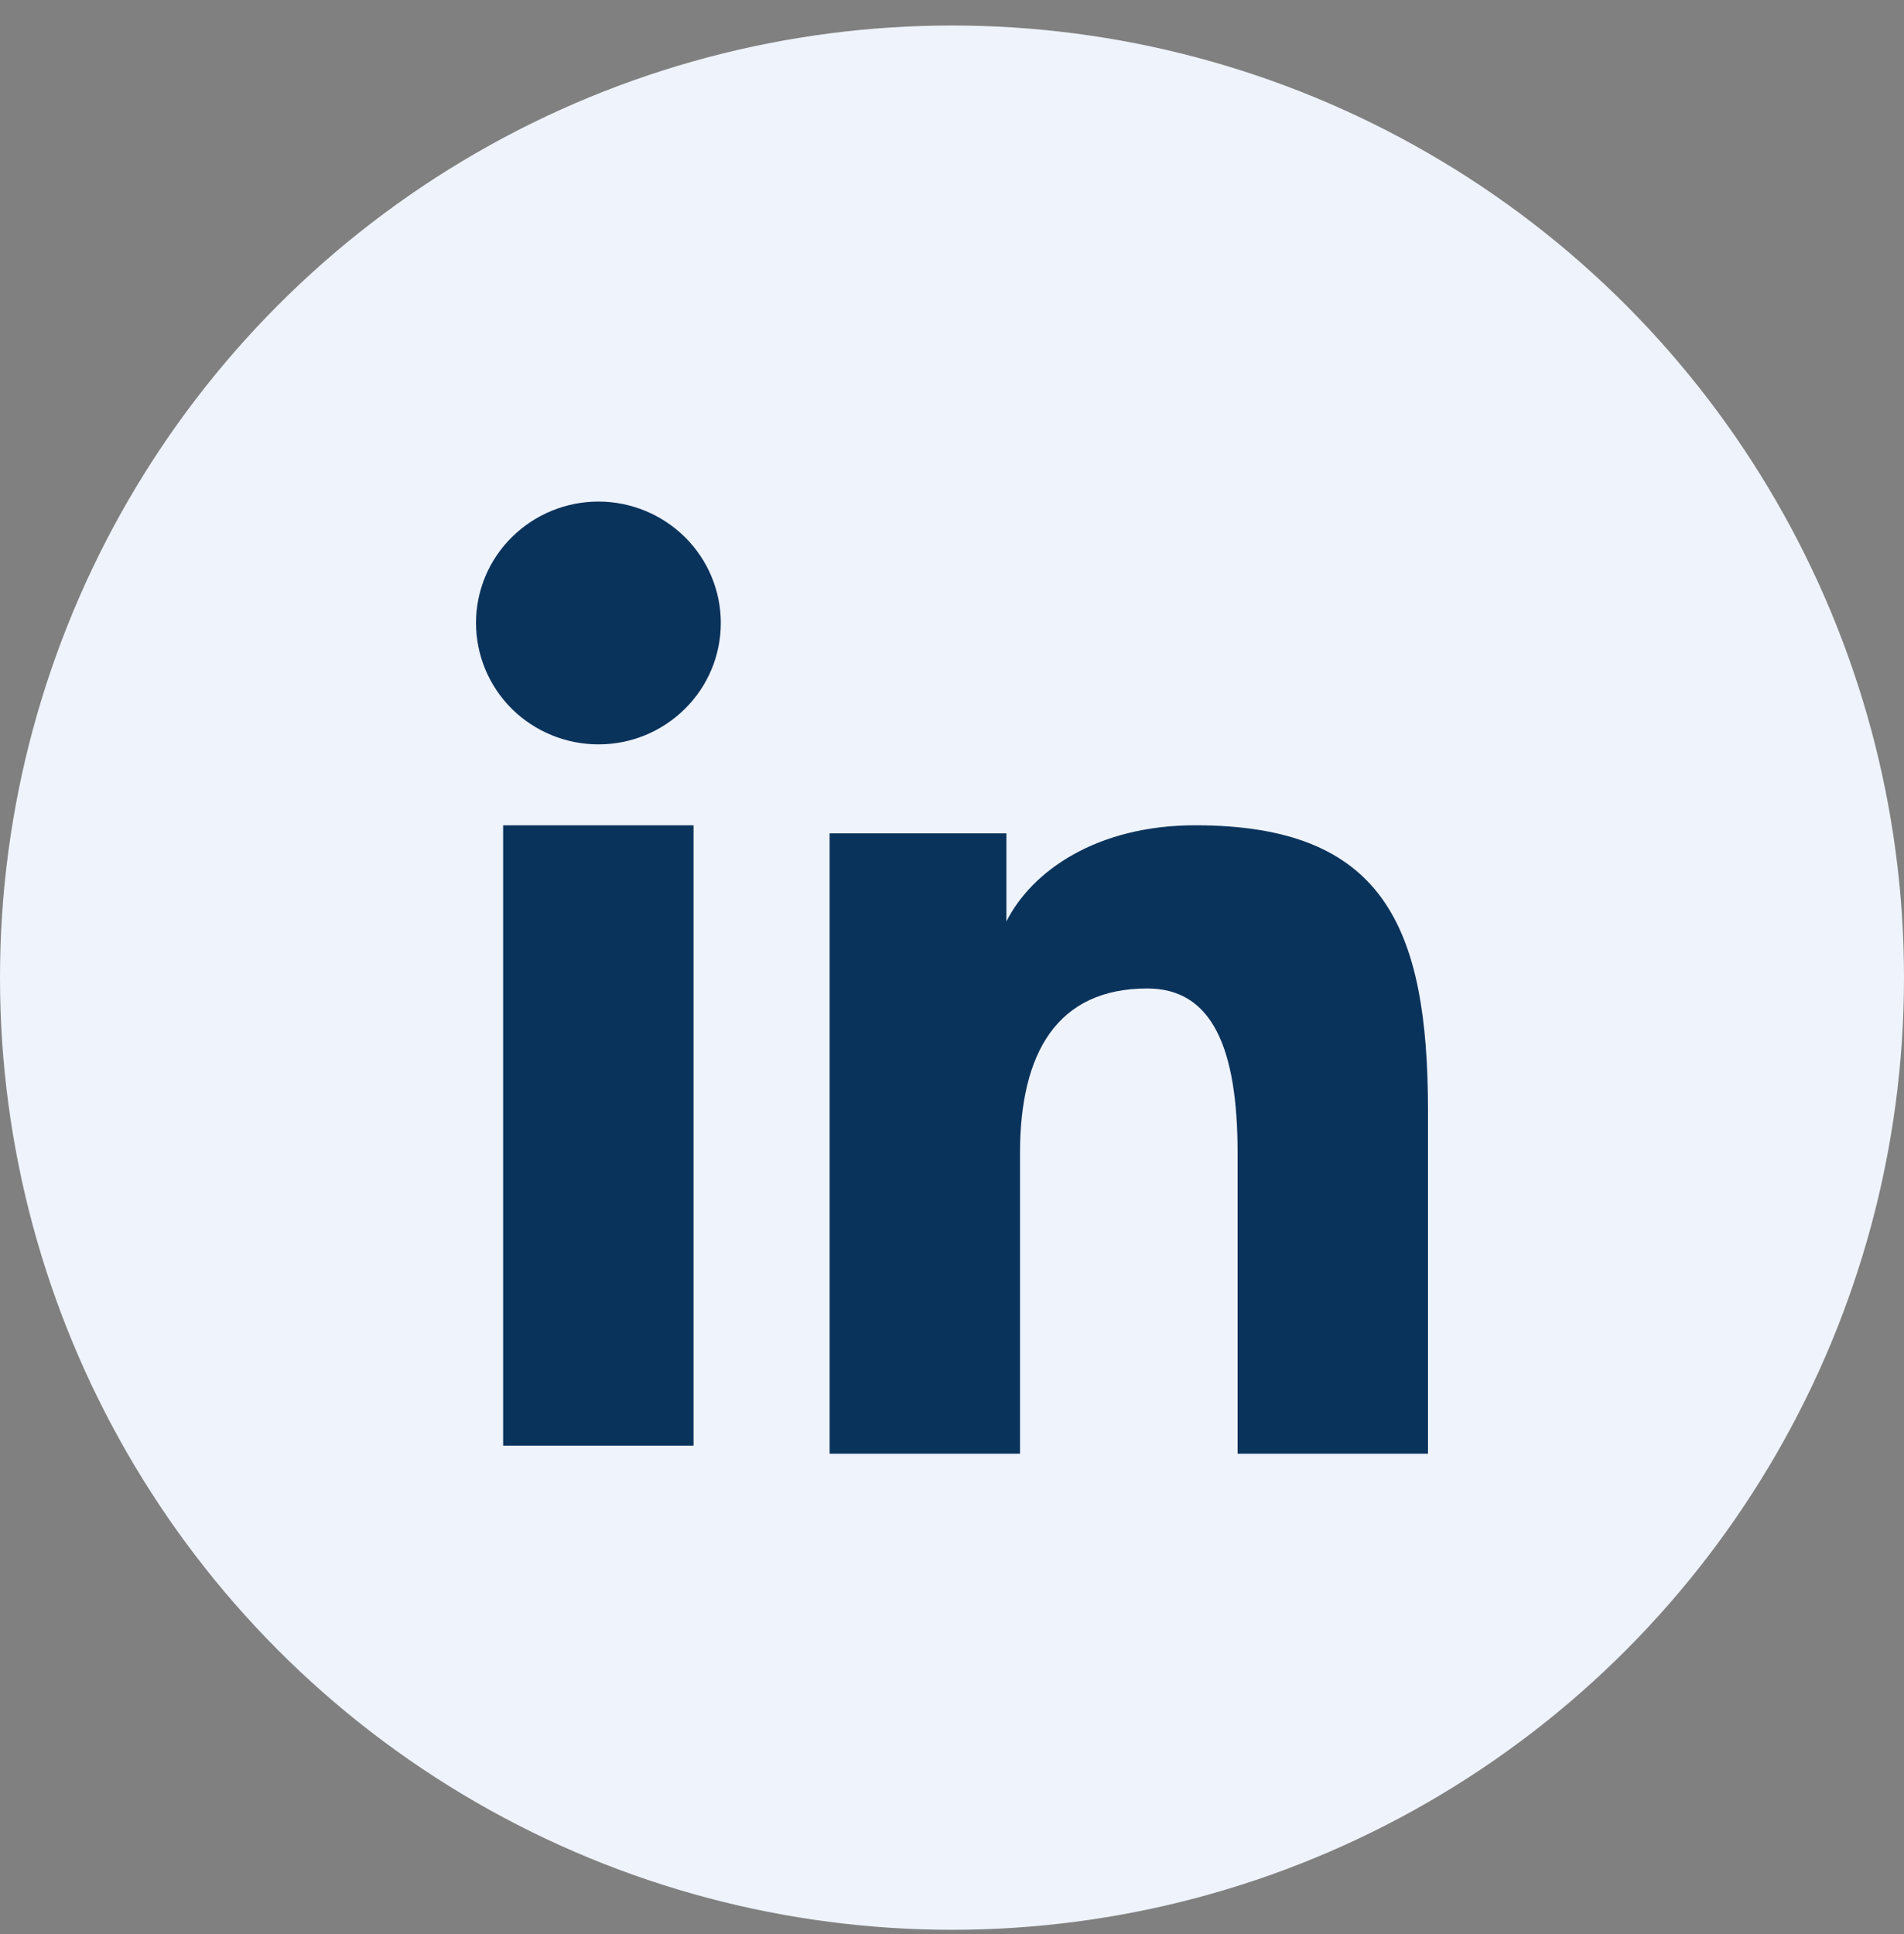 <svg width="64" height="65" viewBox="0 0 64 65" fill="none" xmlns="http://www.w3.org/2000/svg">
<rect x="0" y="0" width="64" height="65" fill="#808080" stroke="none"/>
<g clip-path="url(#clip0_2283_54830)">
<circle cx="32" cy="32.857" r="32" fill="#EFF3FB"/>
<path fill-rule="evenodd" clip-rule="evenodd" d="M27.886 28.008H33.829V30.968C34.685 29.265 36.88 27.736 40.178 27.736C46.499 27.736 48 31.125 48 37.342V48.857H41.6V38.758C41.6 35.217 40.744 33.221 38.565 33.221C35.542 33.221 34.286 35.373 34.286 38.757V48.857H27.886V28.008ZM16.912 48.585H23.312V27.736H16.912V48.585ZM24.229 20.937C24.229 21.474 24.123 22.005 23.916 22.5C23.709 22.995 23.406 23.444 23.024 23.821C22.25 24.59 21.203 25.02 20.112 25.017C19.023 25.017 17.978 24.587 17.203 23.822C16.823 23.444 16.521 22.995 16.314 22.5C16.108 22.005 16.001 21.474 16 20.937C16 19.854 16.432 18.817 17.205 18.053C17.979 17.287 19.024 16.857 20.114 16.857C21.205 16.857 22.251 17.288 23.024 18.053C23.795 18.817 24.229 19.854 24.229 20.937Z" fill="#0A335C"/>
</g>
<defs>
<clipPath id="clip0_2283_54830">
<rect width="64" height="64" fill="white" transform="translate(0 0.857)"/>
</clipPath>
</defs>
</svg>

